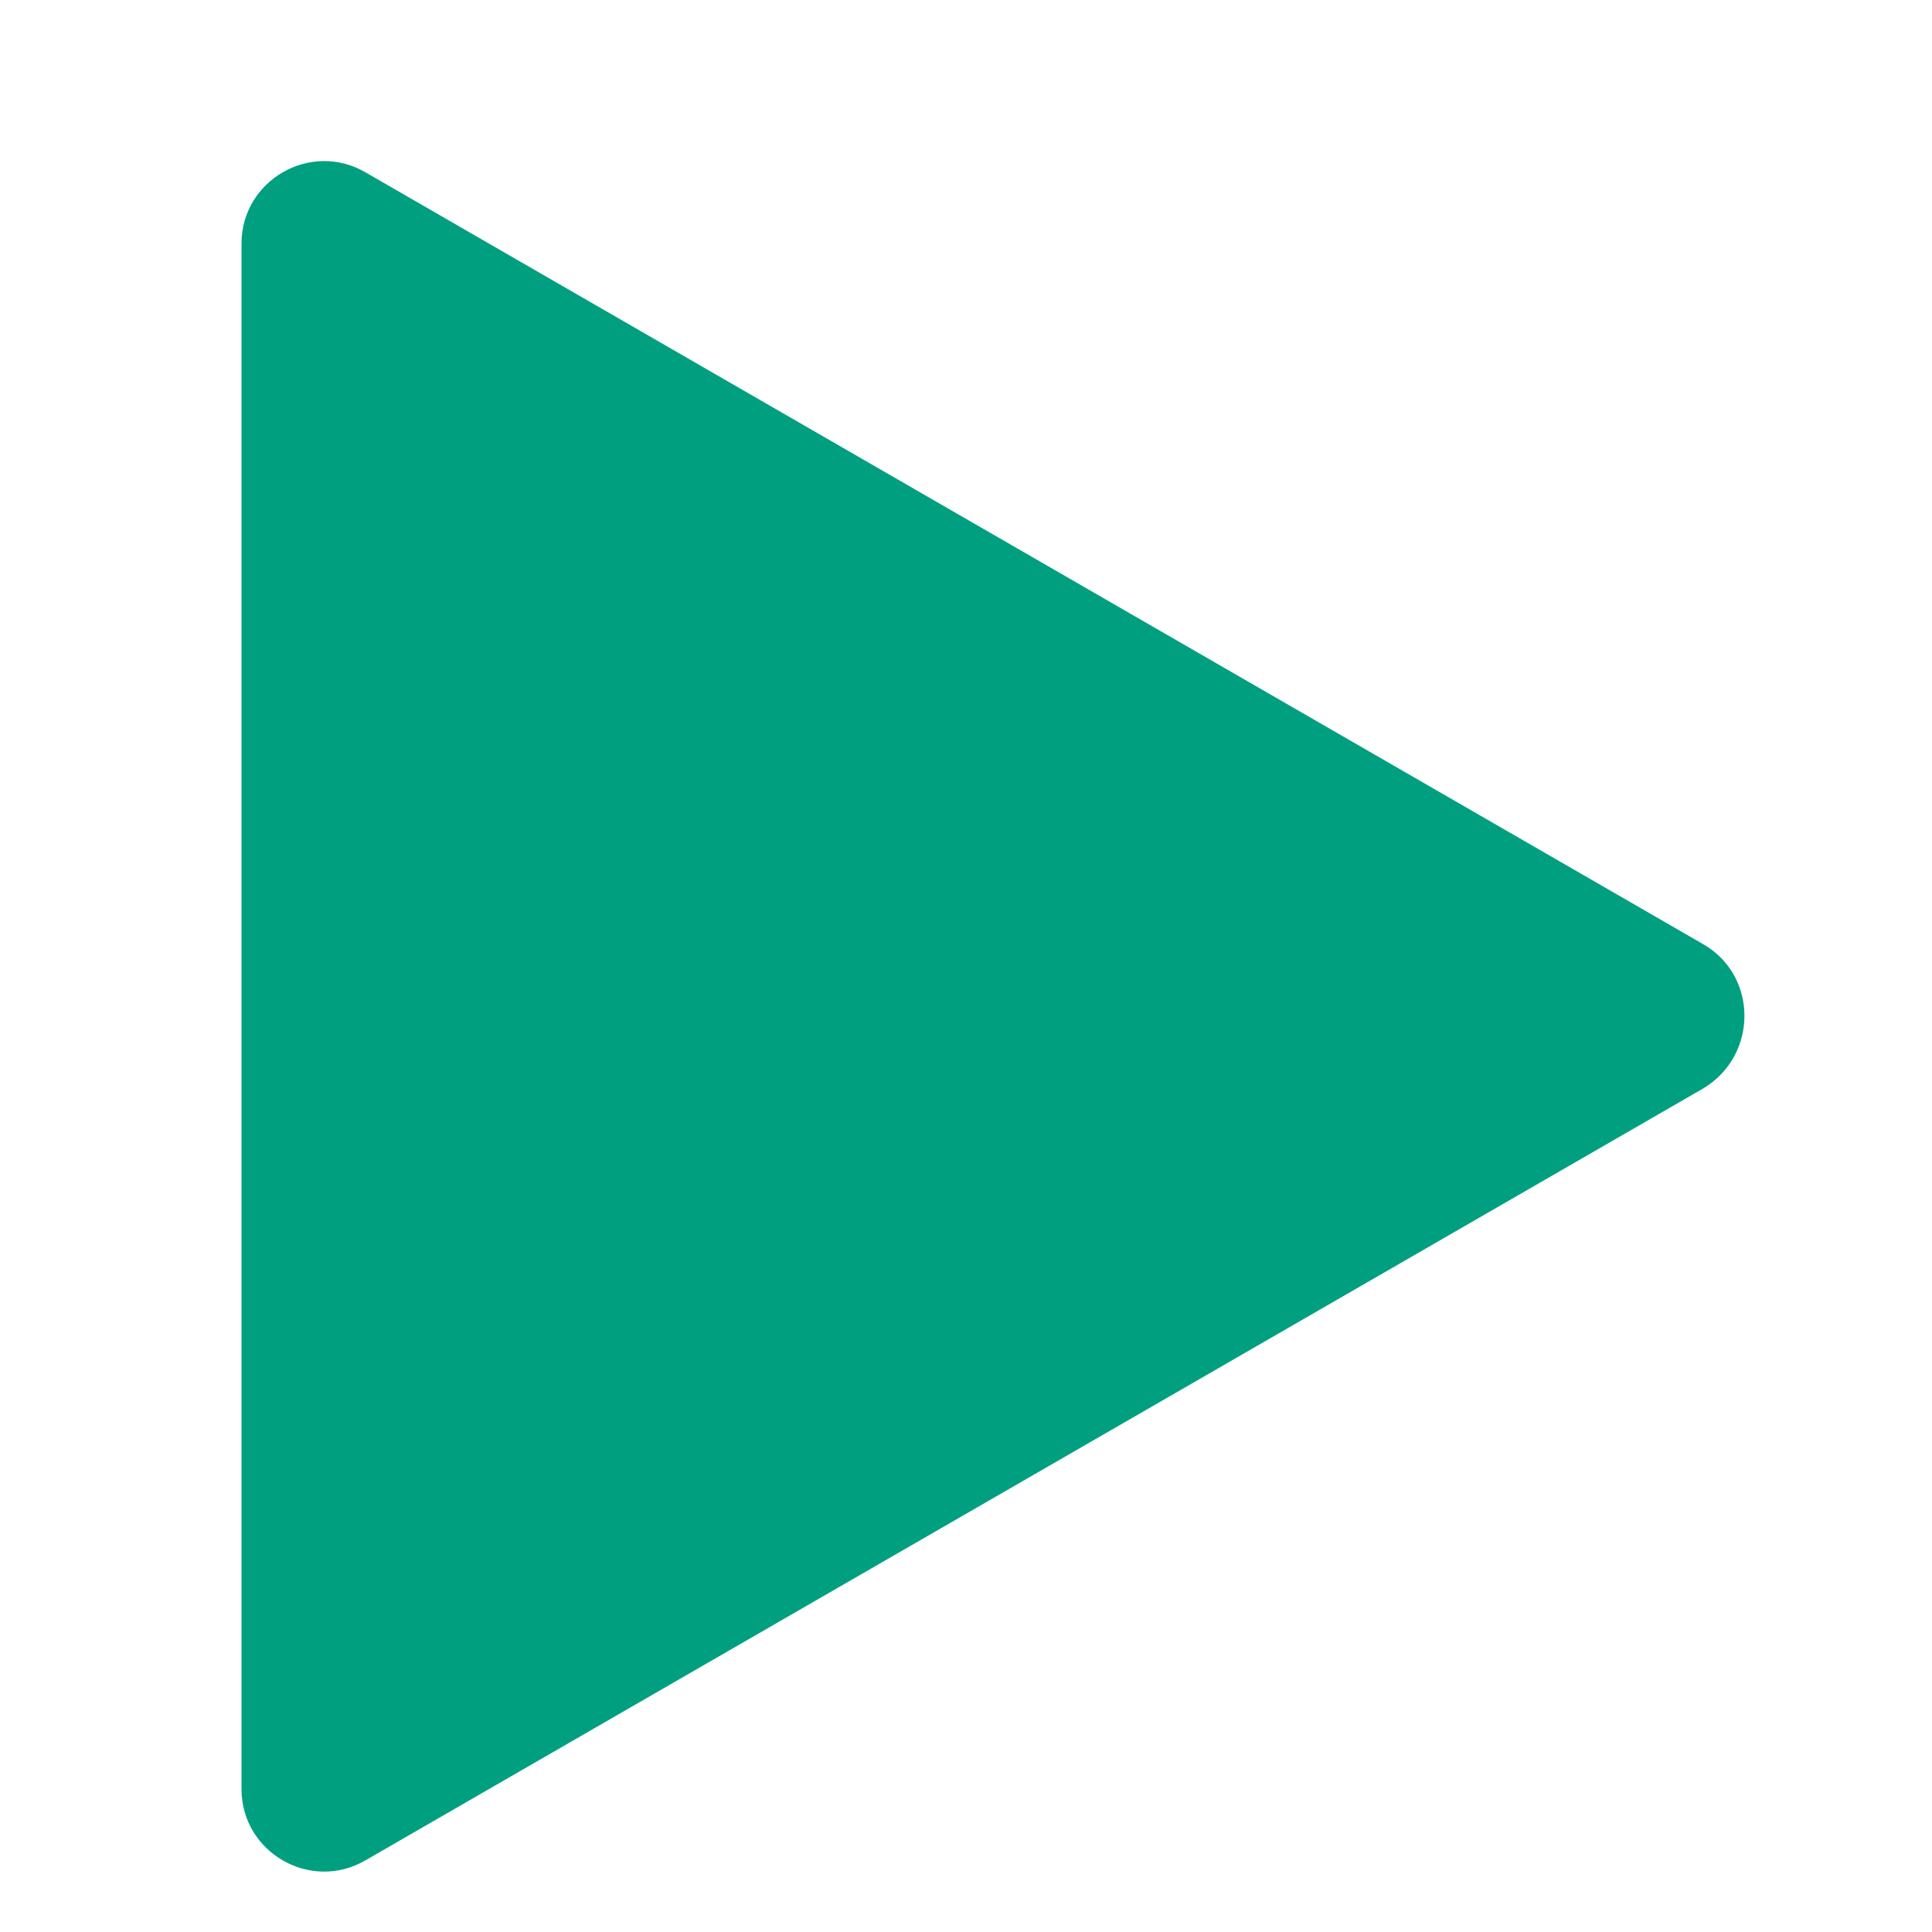 <?xml version="1.0" encoding="utf-8"?>
<!-- Generator: Adobe Illustrator 17.0.1, SVG Export Plug-In . SVG Version: 6.00 Build 0)  -->
<!DOCTYPE svg PUBLIC "-//W3C//DTD SVG 1.1//EN" "http://www.w3.org/Graphics/SVG/1.1/DTD/svg11.dtd">
<svg version="1.1" id="Capa_1" xmlns="http://www.w3.org/2000/svg" xmlns:xlink="http://www.w3.org/1999/xlink" x="0px" y="0px"
	 width="32px" height="32px" viewBox="240 240 32 32" enable-background="new 240 240 32 32" xml:space="preserve">
<g>
	<path fill="#009f80" d="M268.211,255.639l-22.163-12.788c-0.91-0.523-2.048,0.137-2.048,1.183v25.599
		c0,1.047,1.138,1.707,2.048,1.183l22.163-12.788C269.121,257.482,269.121,256.163,268.211,255.639z"/>
</g>
</svg>
